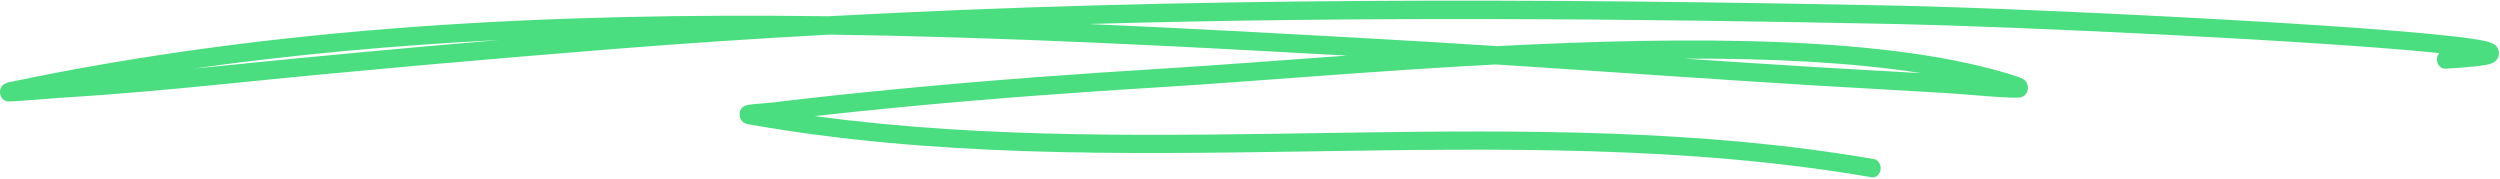 <svg width="265" height="19" viewBox="0 0 265 19" fill="none" xmlns="http://www.w3.org/2000/svg">
<path fill-rule="evenodd" clip-rule="evenodd" d="M87.815 1.723C58.605 1.335 29.275 2.754 1.002 8.709C0.498 8.815 0.289 9.023 0.247 9.071C0.006 9.353 -0.02 9.653 0.01 9.9C0.029 10.05 0.153 10.684 0.83 10.749C1.297 10.793 4.617 10.484 5.898 10.405C11.929 10.033 17.947 9.501 23.962 8.888C37.6 7.501 51.22 6.301 64.879 5.209C72.549 4.595 80.221 4.087 87.888 3.671C106.334 3.92 124.733 4.89 142.789 5.892C135.612 6.402 129.018 6.919 123.55 7.254C114.33 7.818 105.126 8.485 95.924 9.364C91.196 9.814 86.474 10.302 81.755 10.879C81.232 10.945 80.042 11.012 79.465 11.091C79.221 11.123 79.043 11.174 78.964 11.209C78.466 11.431 78.403 11.887 78.397 12.116C78.394 12.255 78.435 13.016 79.276 13.164C118.367 20.118 159.15 12.028 198.381 18.788C198.841 18.867 199.272 18.5 199.341 17.968C199.41 17.437 199.092 16.939 198.63 16.86C161.681 10.493 123.355 17.301 86.358 12.303C89.591 11.941 92.825 11.615 96.063 11.306C105.248 10.429 114.435 9.764 123.64 9.2C132.904 8.633 145.426 7.527 158.534 6.831C169.783 7.554 181.026 8.365 192.276 9.053C197.022 9.343 201.77 9.583 206.515 9.877C208.465 9.997 213.484 10.5 214.211 10.313C214.777 10.167 214.913 9.699 214.947 9.464C214.982 9.21 214.96 8.895 214.704 8.593C214.624 8.498 214.386 8.3 213.897 8.138C200.667 3.764 179.003 3.833 158.714 4.89C154.35 4.608 149.986 4.34 145.62 4.098C135.626 3.542 125.522 2.985 115.36 2.545C143.998 1.729 172.65 1.963 201.31 2.554C213.343 2.803 245.779 4.302 258.553 5.627C258.397 5.813 258.305 6.07 258.316 6.351C258.338 6.887 258.733 7.303 259.2 7.279C261.835 7.137 263.359 6.958 263.963 6.772C264.339 6.658 264.544 6.474 264.638 6.354C264.871 6.065 264.914 5.754 264.868 5.46C264.839 5.276 264.767 5.075 264.602 4.89C264.492 4.763 264.223 4.569 263.764 4.437C258.743 2.995 215.668 0.901 201.341 0.605C163.479 -0.175 125.632 -0.334 87.815 1.723ZM203.655 7.753C196.257 6.594 187.583 6.187 178.535 6.213C183.144 6.522 187.754 6.823 192.366 7.106C196.128 7.337 199.892 7.534 203.655 7.753ZM52.92 4.241C43.213 5.066 33.517 5.959 23.814 6.947C22.693 7.06 21.574 7.171 20.454 7.28C31.185 5.763 42.027 4.798 52.92 4.241Z" fill="#4ADE80"/>
</svg>
